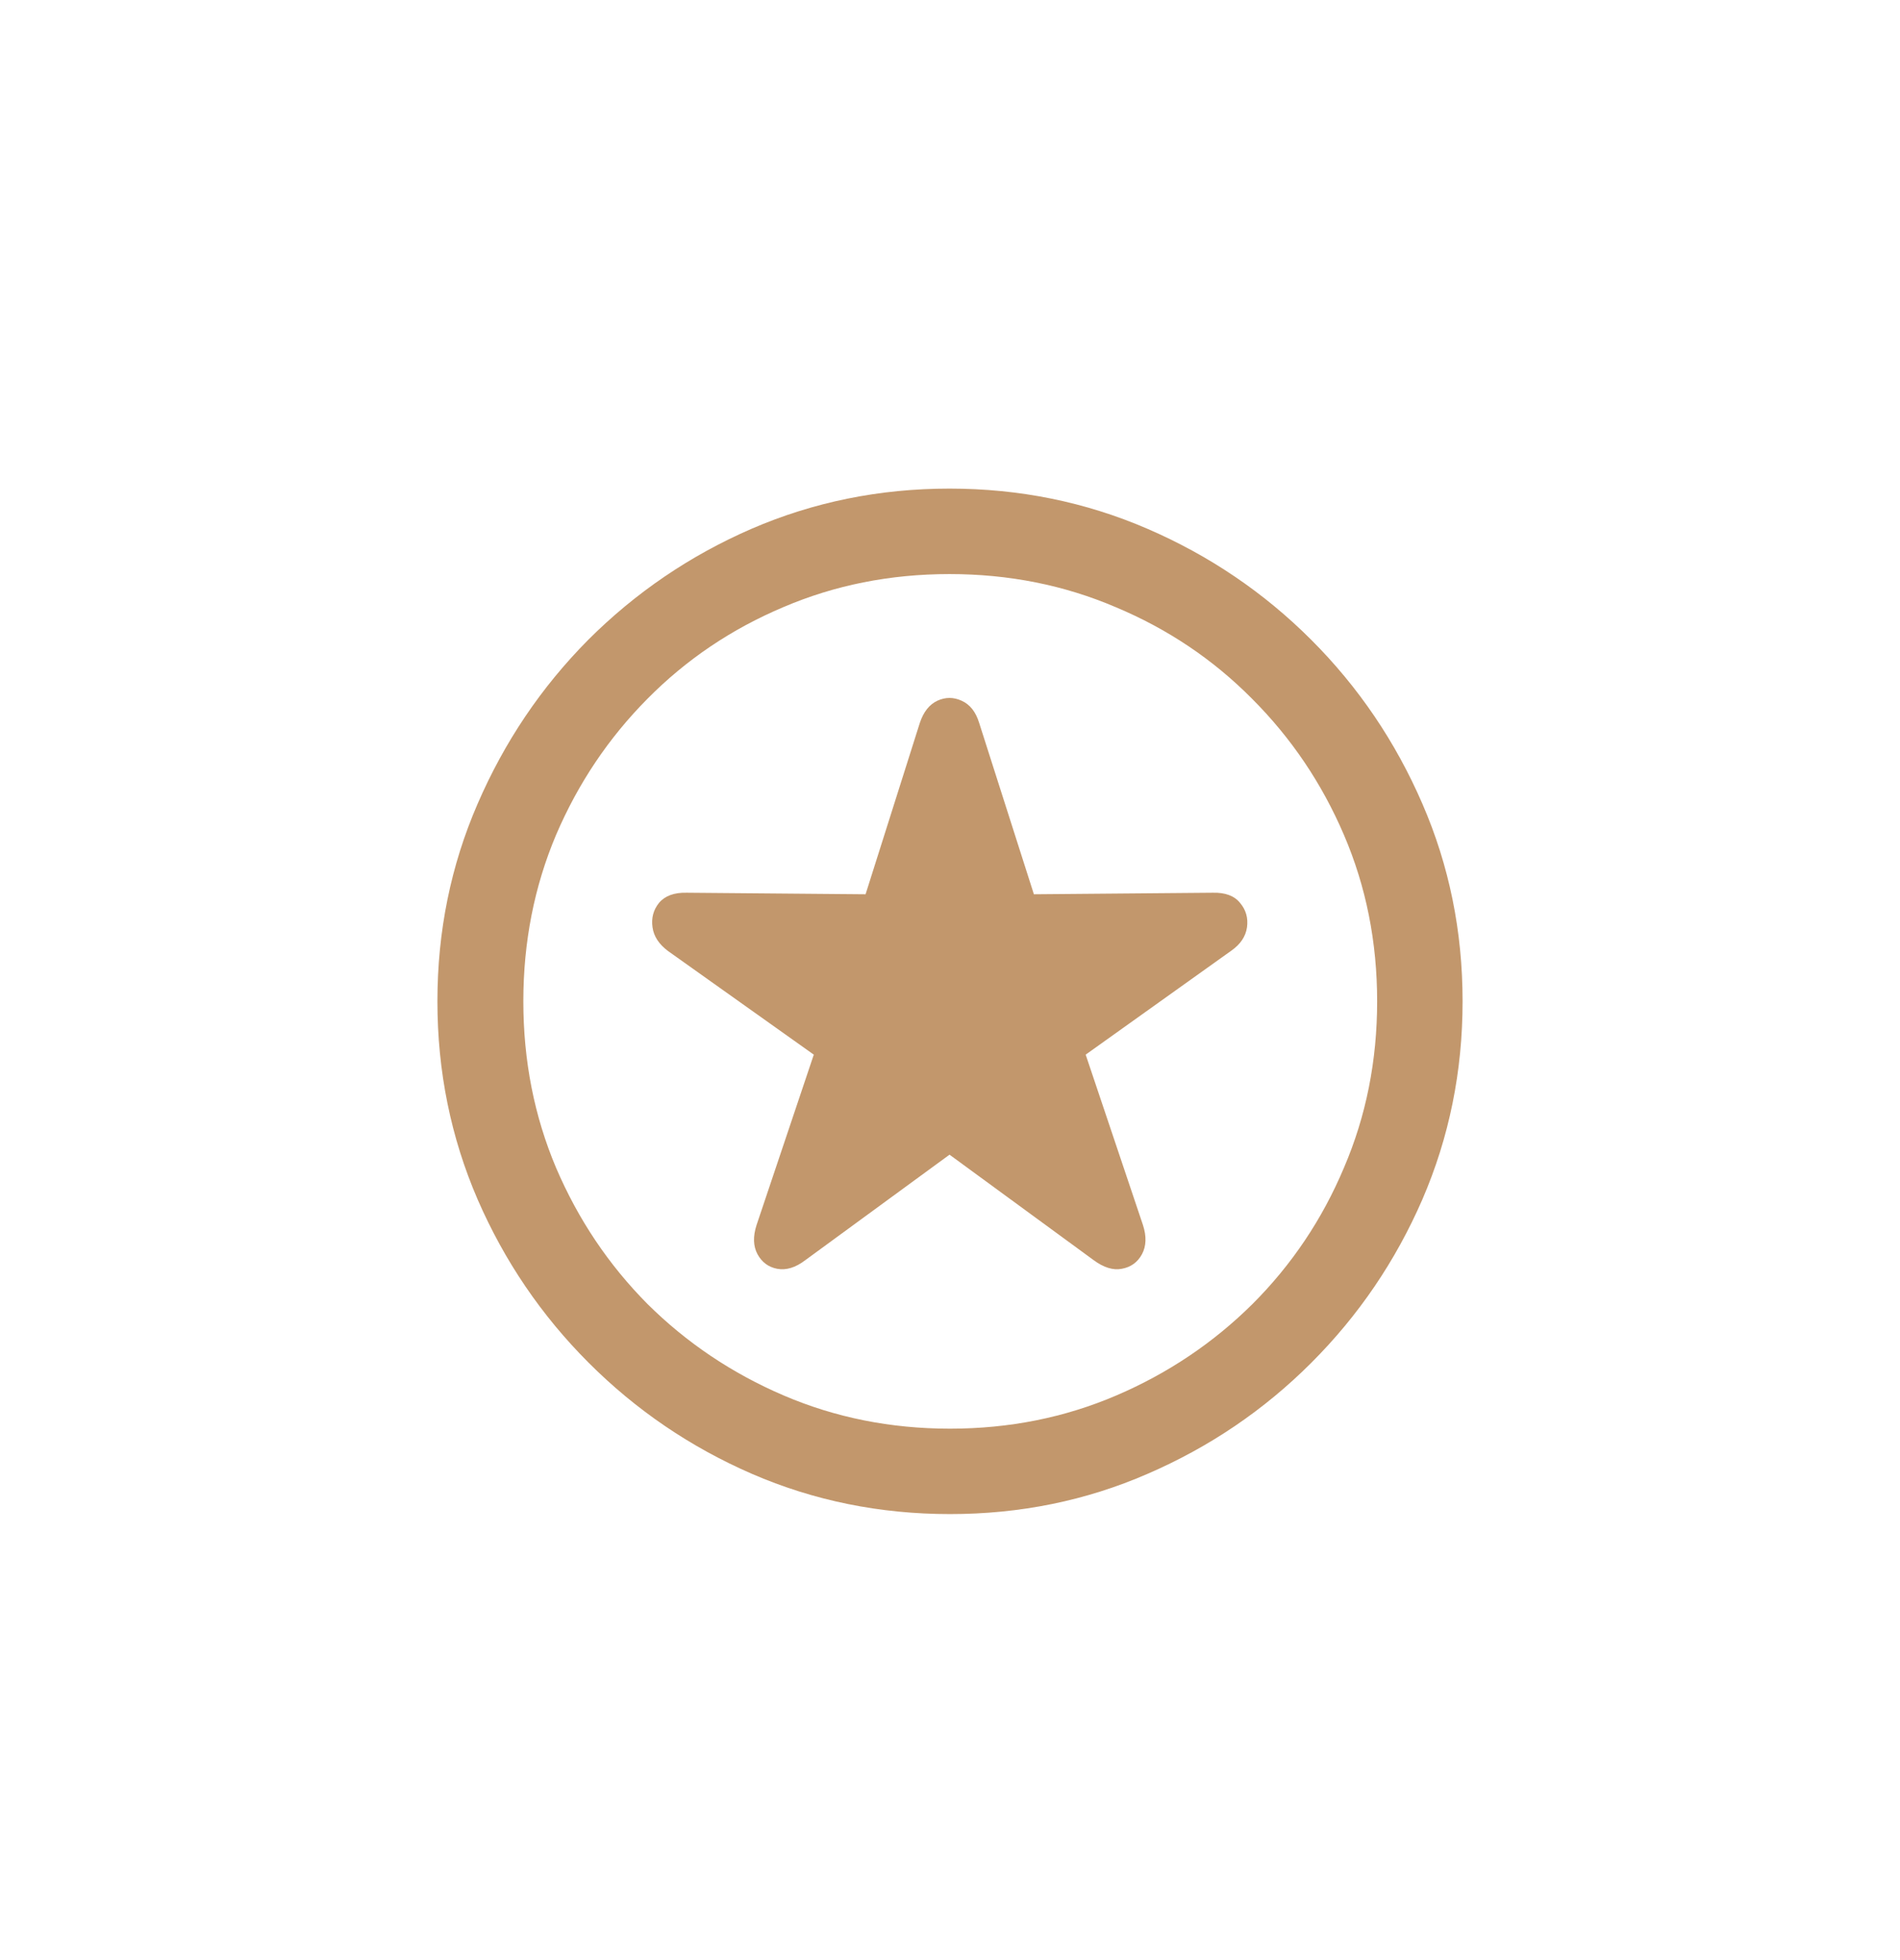 <svg width="32" height="33" viewBox="0 0 32 33" fill="none" xmlns="http://www.w3.org/2000/svg">
<path d="M16 25.491C14.821 25.491 13.709 25.266 12.665 24.814C11.627 24.363 10.71 23.739 9.915 22.944C9.119 22.148 8.496 21.232 8.044 20.193C7.593 19.149 7.367 18.038 7.367 16.859C7.367 15.679 7.593 14.571 8.044 13.533C8.496 12.489 9.116 11.569 9.906 10.773C10.702 9.978 11.619 9.354 12.657 8.903C13.701 8.452 14.812 8.226 15.992 8.226C17.171 8.226 18.282 8.452 19.326 8.903C20.37 9.354 21.29 9.978 22.085 10.773C22.881 11.569 23.504 12.489 23.956 13.533C24.407 14.571 24.633 15.679 24.633 16.859C24.633 18.038 24.407 19.149 23.956 20.193C23.504 21.232 22.881 22.148 22.085 22.944C21.29 23.739 20.37 24.363 19.326 24.814C18.288 25.266 17.179 25.491 16 25.491ZM16 24.053C16.999 24.053 17.933 23.866 18.801 23.494C19.67 23.122 20.435 22.608 21.095 21.954C21.755 21.294 22.269 20.529 22.635 19.66C23.008 18.791 23.194 17.857 23.194 16.859C23.194 15.86 23.008 14.926 22.635 14.057C22.263 13.188 21.747 12.424 21.087 11.764C20.432 11.103 19.668 10.59 18.793 10.223C17.924 9.851 16.99 9.665 15.992 9.665C14.993 9.665 14.059 9.851 13.19 10.223C12.321 10.59 11.559 11.103 10.905 11.764C10.25 12.424 9.737 13.188 9.365 14.057C8.998 14.926 8.814 15.86 8.814 16.859C8.814 17.857 8.998 18.791 9.365 19.66C9.737 20.529 10.25 21.294 10.905 21.954C11.565 22.608 12.33 23.122 13.199 23.494C14.068 23.866 15.001 24.053 16 24.053ZM13.562 21.217C13.399 21.341 13.241 21.39 13.088 21.361C12.942 21.333 12.832 21.251 12.758 21.116C12.685 20.98 12.68 20.817 12.742 20.625L13.706 17.756L11.252 16.012C11.1 15.899 11.012 15.767 10.99 15.614C10.967 15.457 11.004 15.318 11.1 15.2C11.201 15.081 11.356 15.025 11.565 15.03L14.578 15.056L15.492 12.17C15.554 11.984 15.653 11.86 15.788 11.797C15.924 11.735 16.059 11.735 16.195 11.797C16.336 11.86 16.434 11.984 16.491 12.17L17.413 15.056L20.426 15.03C20.635 15.025 20.788 15.081 20.884 15.2C20.985 15.318 21.024 15.457 21.002 15.614C20.979 15.767 20.892 15.897 20.74 16.004L18.285 17.756L19.25 20.625C19.312 20.817 19.306 20.98 19.233 21.116C19.16 21.251 19.047 21.333 18.895 21.361C18.748 21.39 18.59 21.341 18.421 21.217L15.992 19.44L13.562 21.217Z" fill="#C2976C"/>
</svg>
